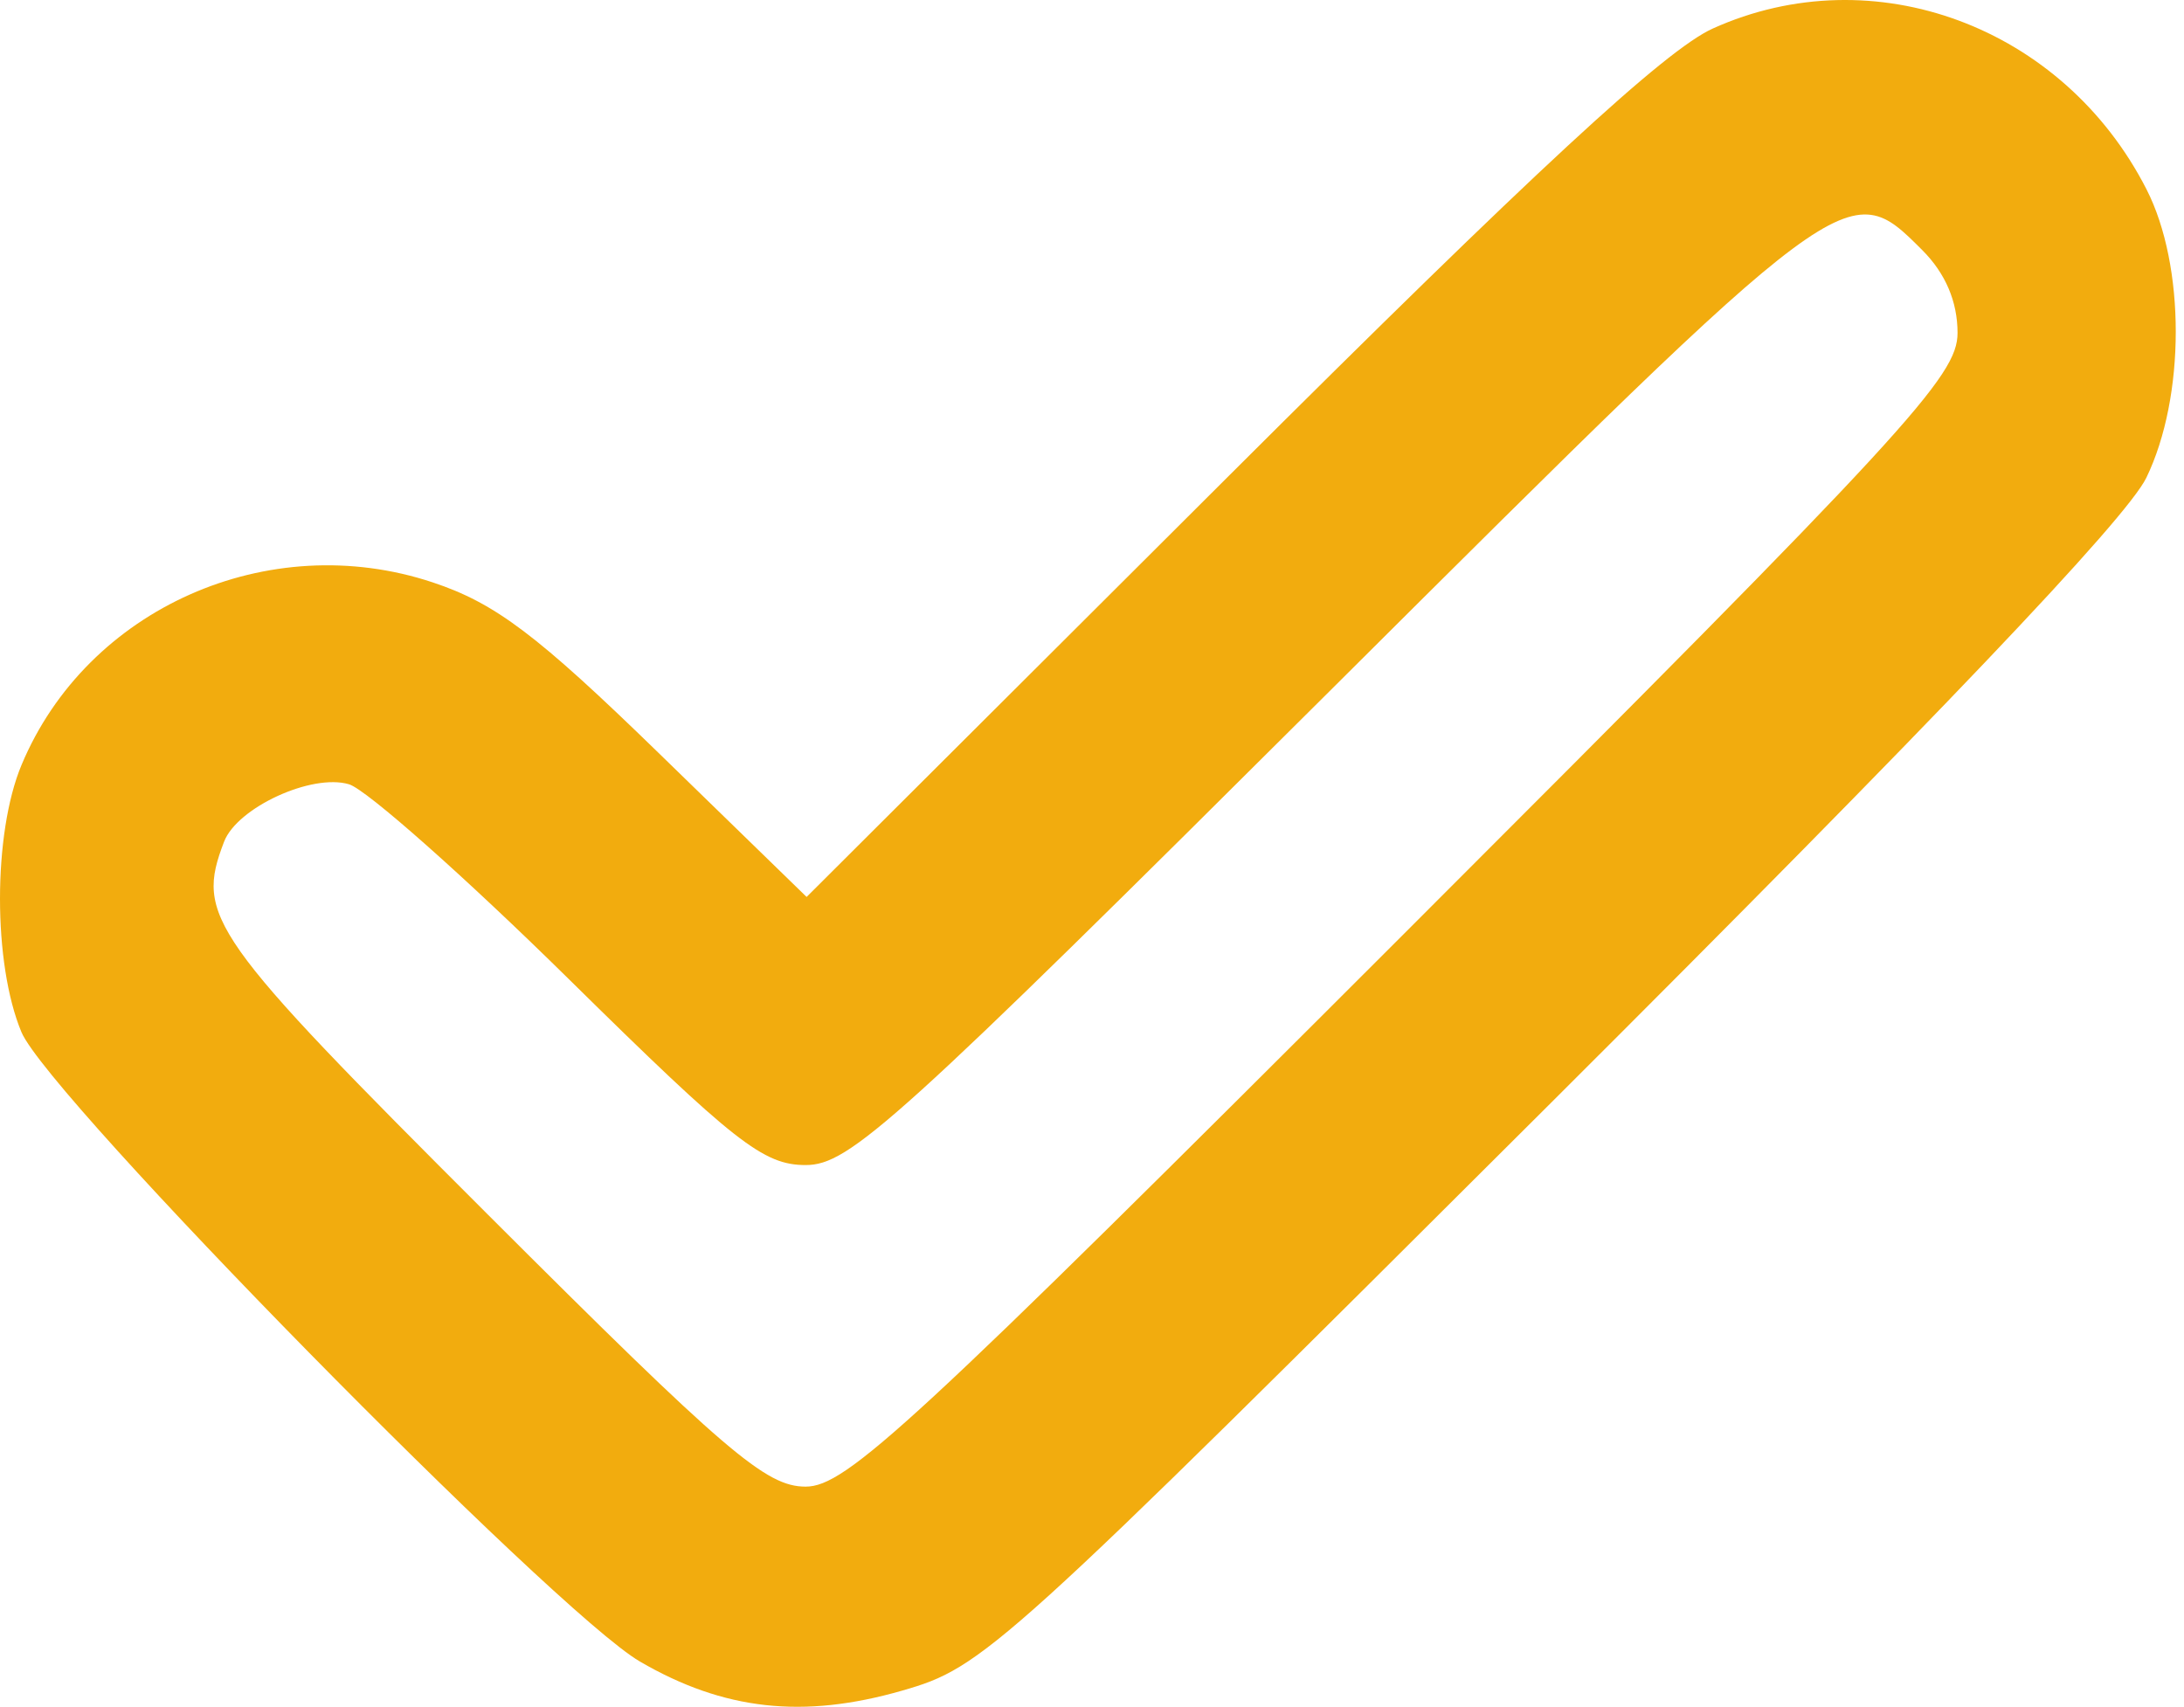 <?xml version="1.0" encoding="UTF-8"?> <svg xmlns="http://www.w3.org/2000/svg" width="119" height="93" viewBox="0 0 119 93" fill="none"> <path fill-rule="evenodd" clip-rule="evenodd" d="M93.322 1.556C90.743 2.72 83.614 9.311 66.871 26.012L43.95 48.872L35.855 40.997C29.262 34.583 26.984 32.864 23.572 31.731C14.62 28.757 4.737 33.148 1.172 41.683C-0.389 45.42 -0.391 52.507 1.169 56.239C2.637 59.753 30.235 87.838 34.869 90.534C39.434 93.191 43.763 93.67 49.159 92.117C53.6 90.838 54.373 90.138 84.52 60.08C105.363 39.297 115.86 28.275 116.949 26.029C119.081 21.626 119.086 14.489 116.959 10.319C112.424 1.431 102.086 -2.402 93.322 1.556ZM104.734 13.623C106.002 14.889 106.661 16.435 106.661 18.137C106.661 20.499 104.009 23.378 76.514 50.866C49.597 77.776 46.104 81.003 43.896 81.003C41.732 81.003 39.564 79.147 26.572 66.169C11.381 50.994 10.642 49.949 12.21 45.862C12.925 43.999 17 42.127 19.02 42.735C19.969 43.02 25.365 47.805 31.011 53.367C40.038 62.261 41.592 63.481 43.897 63.481C46.289 63.481 48.777 61.23 72.518 37.589C100.679 9.546 100.668 9.555 104.734 13.623Z" fill="#F2AC0E"></path> </svg> 